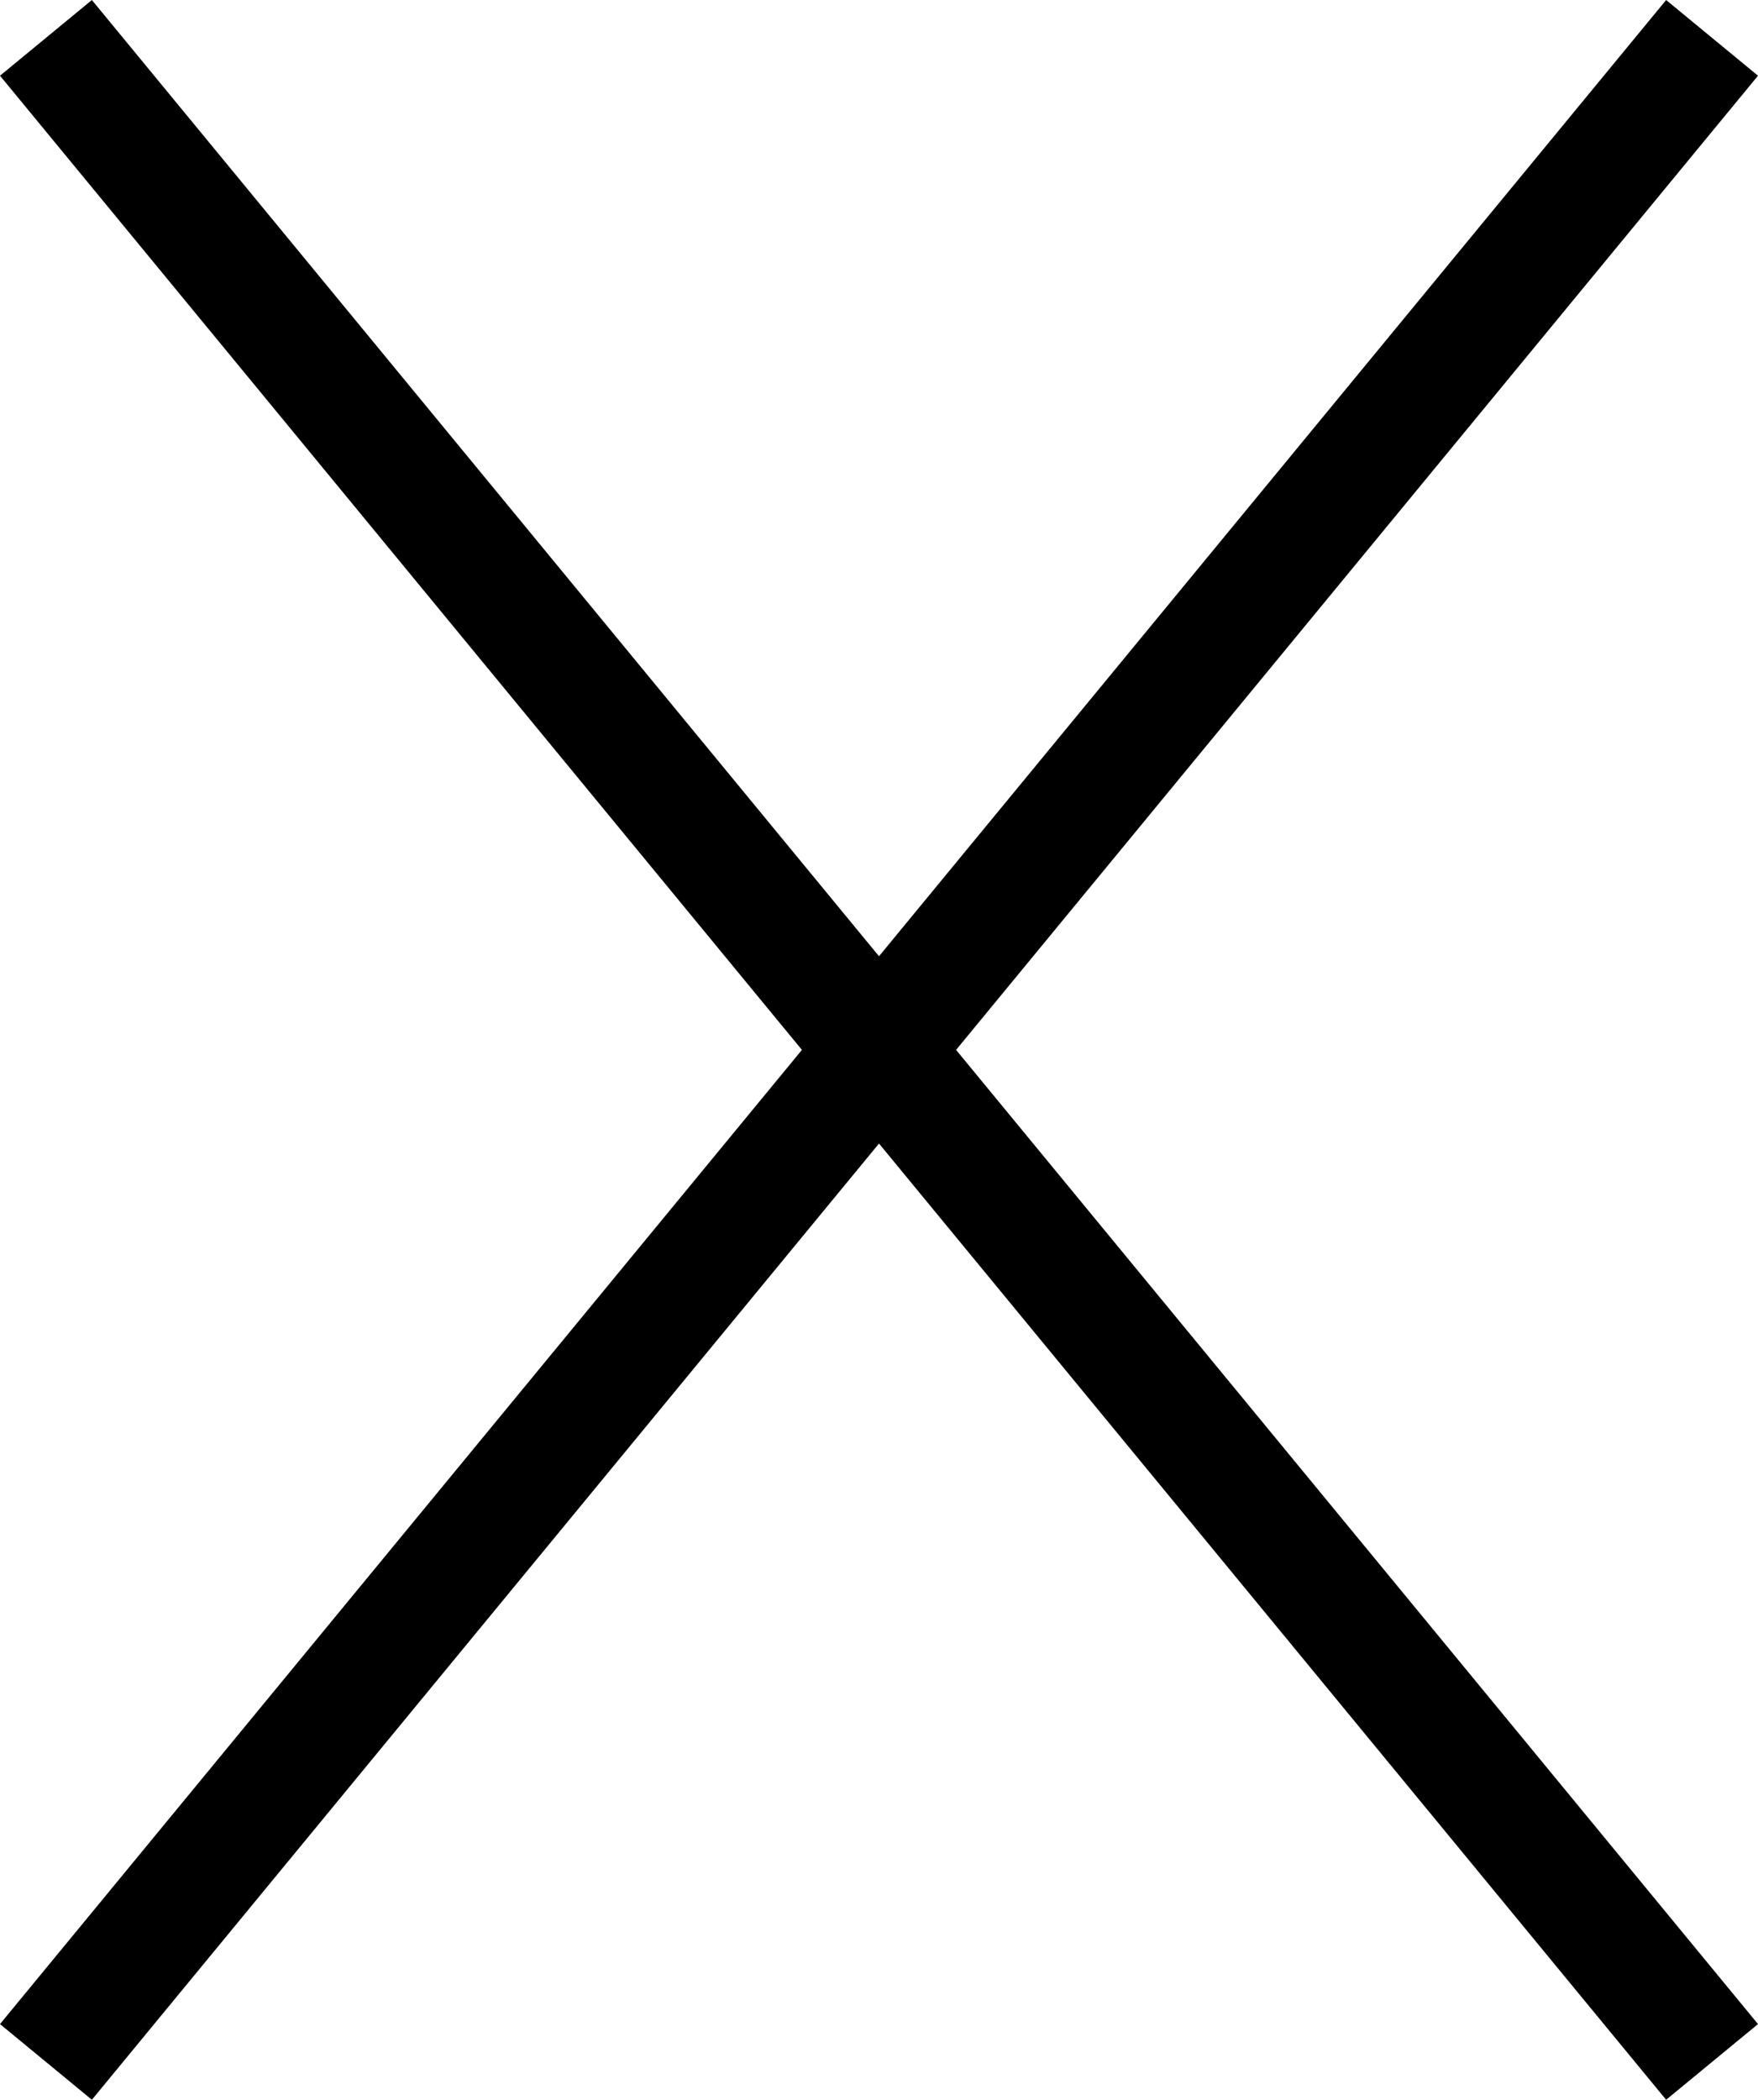 <svg xmlns="http://www.w3.org/2000/svg" width="14.772" height="17.636" viewBox="0 0 14.772 17.636">
  <g id="Group_2581" data-name="Group 2581" transform="translate(-927.114 -259.182)">
    <line id="Line_157" data-name="Line 157" x2="14" y2="17" transform="translate(927.5 259.5)" fill="none" stroke="#000" stroke-width="1"/>
    <line id="Line_158" data-name="Line 158" x1="14" y2="17" transform="translate(927.5 259.5)" fill="none" stroke="#000" stroke-width="1"/>
  </g>
</svg>
